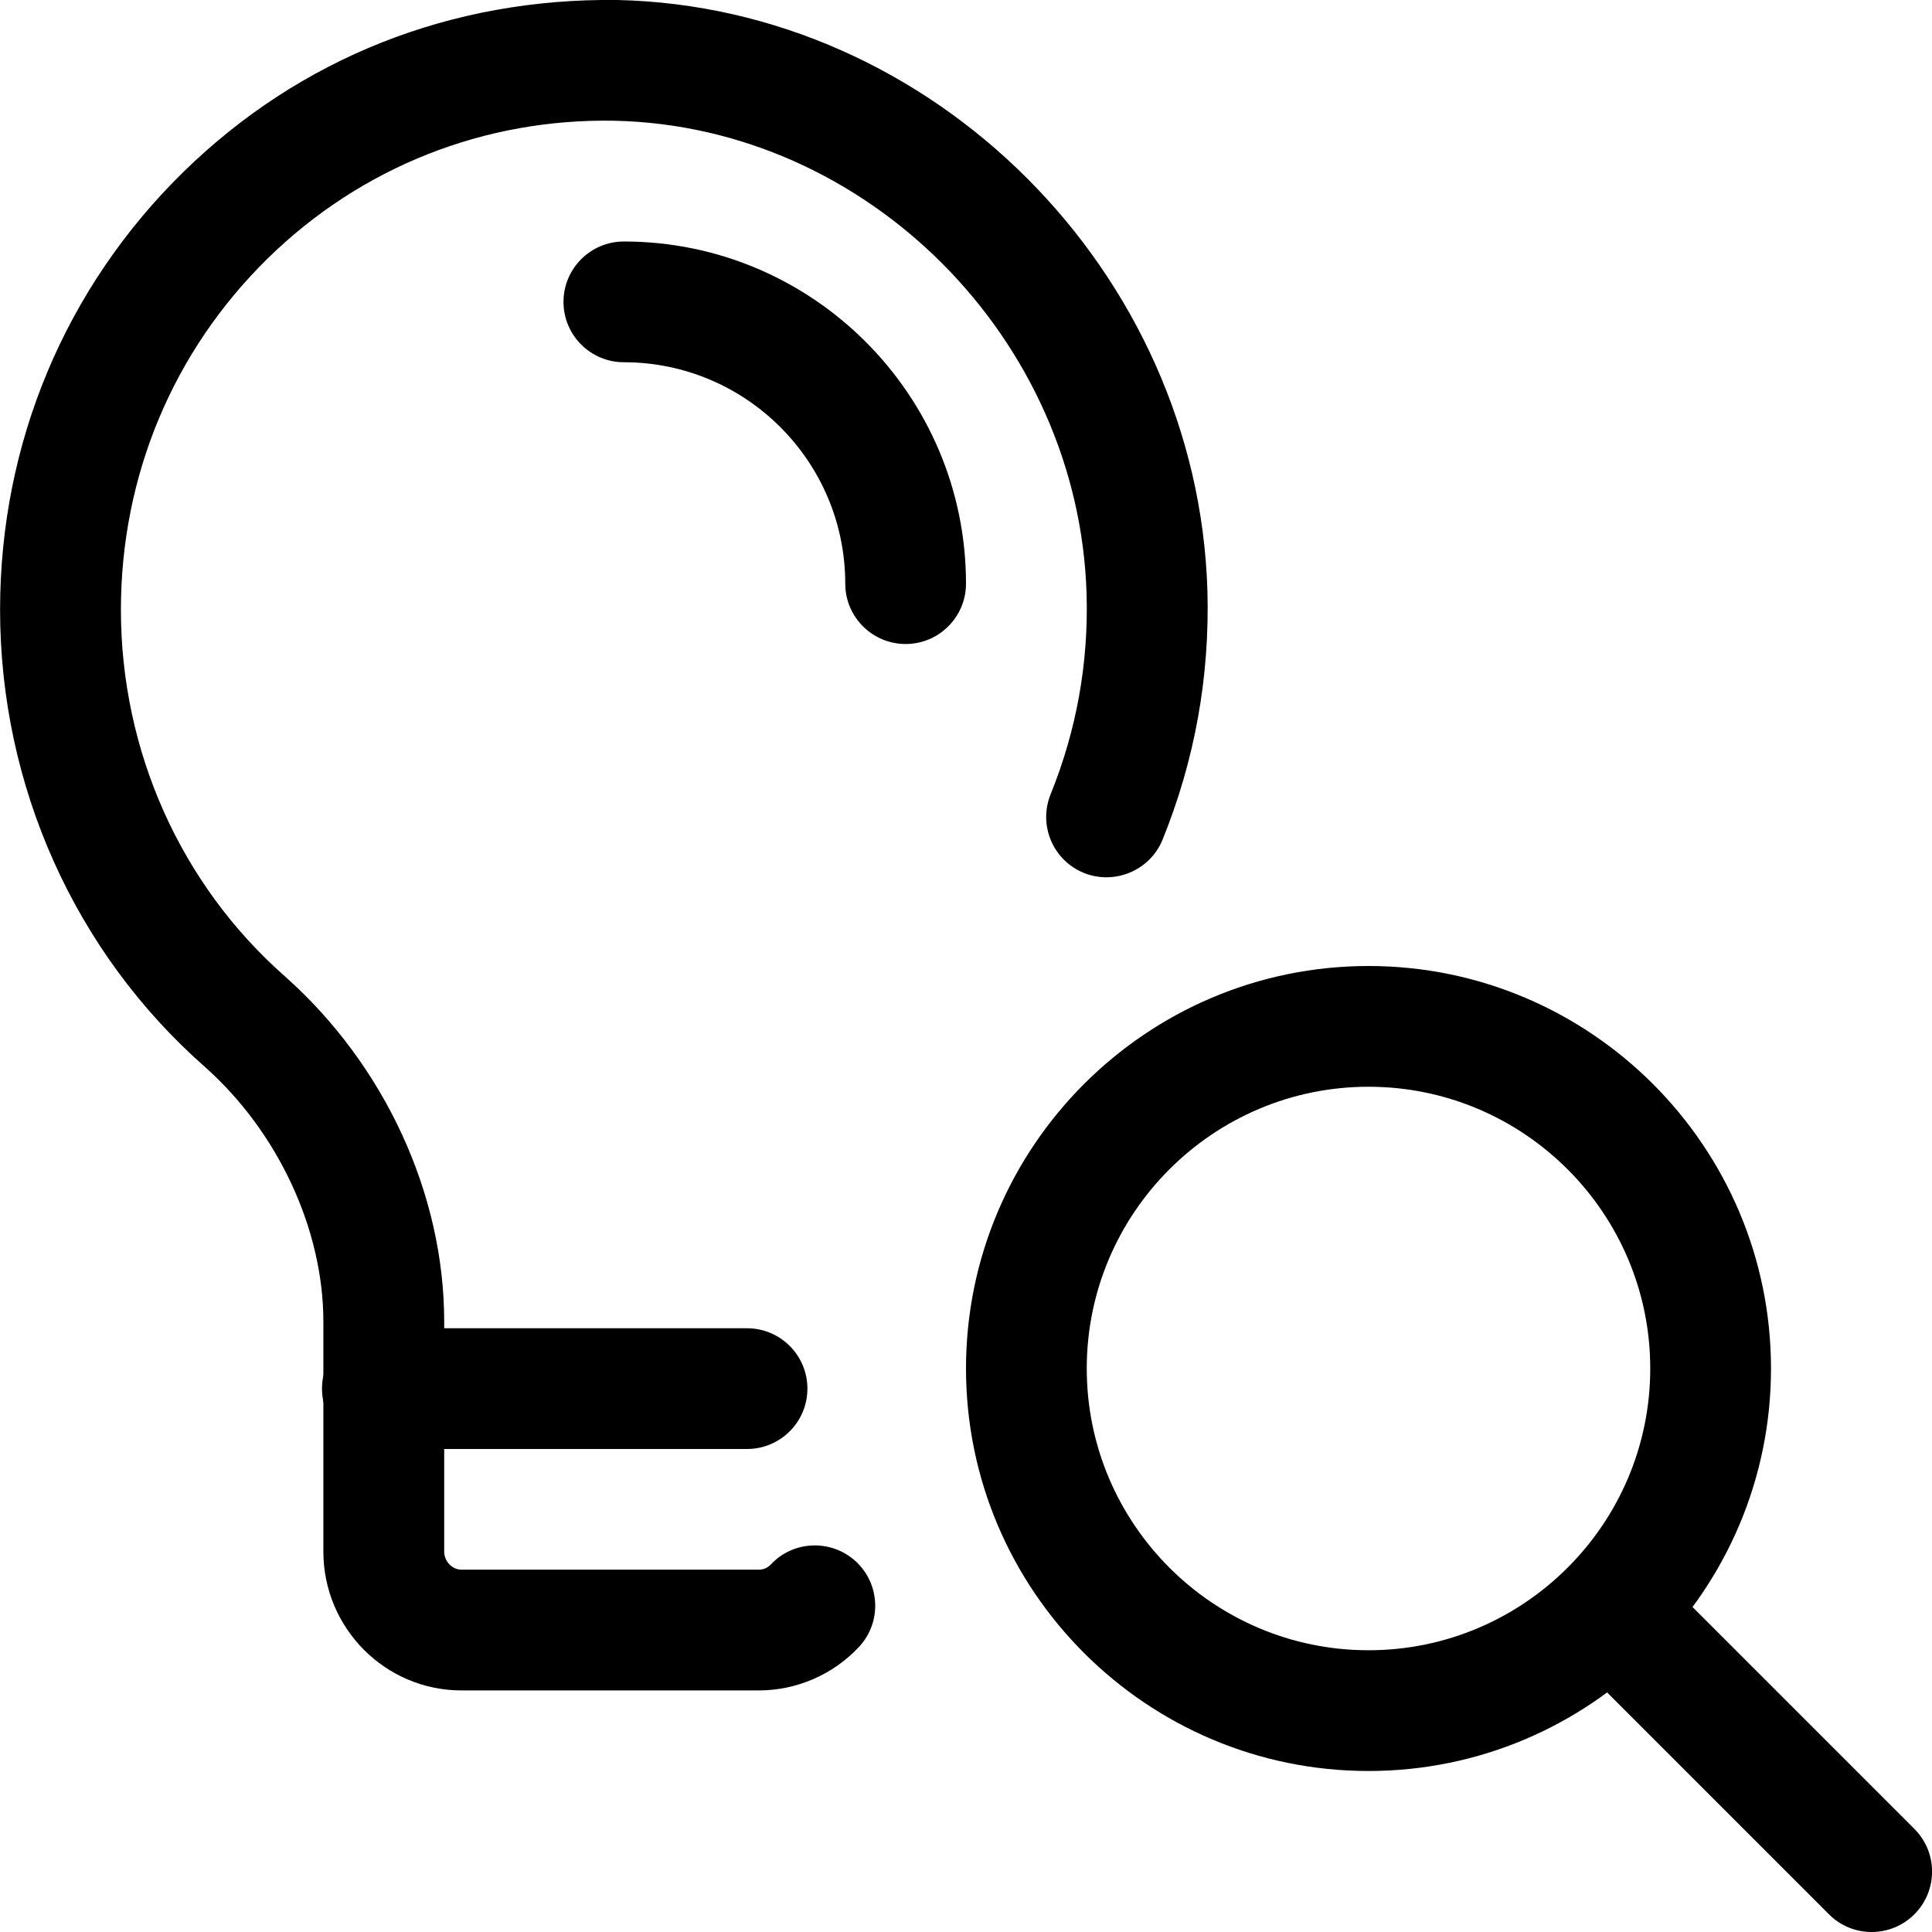 <?xml version="1.0" encoding="UTF-8"?> <svg xmlns="http://www.w3.org/2000/svg" width="512" height="512" viewBox="0 0 512 512" fill="none"> <g clip-path="url(#clip0)"> <path d="M362.667 469.333C303.851 469.333 256 421.483 256 362.667C256 303.851 303.851 256 362.667 256C421.483 256 469.333 303.851 469.333 362.667C469.333 421.483 421.483 469.333 362.667 469.333ZM362.667 288C321.493 288 288 321.493 288 362.667C288 403.84 321.493 437.333 362.667 437.333C403.84 437.333 437.333 403.84 437.333 362.667C437.333 321.493 403.84 288 362.667 288Z" fill="black"></path> <path d="M496 512C491.904 512 487.808 510.443 484.693 507.307L419.243 441.856C412.992 435.605 412.992 425.472 419.243 419.221C425.493 412.971 435.627 412.971 441.877 419.221L507.328 484.672C513.579 490.923 513.579 501.056 507.328 507.307C504.192 510.443 500.096 512 496 512Z" fill="black"></path> <path d="M197.973 384H101.333C92.501 384 85.334 376.832 85.334 368C85.334 359.168 92.501 352 101.333 352H197.973C206.805 352 213.973 359.168 213.973 368C213.973 376.832 206.805 384 197.973 384Z" fill="black"></path> <path d="M201.131 447.979H122.283C102.123 447.979 85.696 431.488 85.696 411.179V350.251C85.696 325.824 73.686 299.968 54.315 282.752C19.84 252.416 0.021 208.235 0.021 161.6C0.021 117.483 17.28 76.267 48.555 45.611C79.488 15.339 119.637 -0.555 163.627 3.85365e-07C247.317 1.856 317.44 72.085 319.979 156.544C320.619 179.285 316.629 201.472 308.096 222.507C304.768 230.699 295.36 234.603 287.253 231.339C279.04 228.011 275.115 218.688 278.421 210.496C285.269 193.6 288.491 175.744 287.957 157.483C285.952 89.792 229.845 33.493 162.944 32C128.427 31.317 95.701 44.245 70.976 68.459C45.867 93.077 32.043 126.144 32.043 161.6C32.043 199.04 47.894 234.453 75.541 258.773C101.973 282.283 117.717 316.459 117.717 350.251V411.179C117.717 413.781 119.829 415.979 122.304 415.979H201.131C202.304 415.979 203.456 415.467 204.245 414.635C210.261 408.149 220.416 407.851 226.859 413.845C233.323 419.883 233.664 430.016 227.627 436.459C220.8 443.776 211.115 447.979 201.131 447.979V447.979Z" fill="black"></path> <path d="M240 170.667C231.168 170.667 224 163.499 224 154.667C224 122.304 197.696 96 165.333 96C156.501 96 149.333 88.832 149.333 80C149.333 71.168 156.501 64 165.333 64C215.339 64 256 104.683 256 154.667C256 163.499 248.832 170.667 240 170.667Z" fill="black"></path> </g> <defs> <clipPath id="clip0"> <rect width="512" height="512" fill="white"></rect> </clipPath> </defs> </svg> 